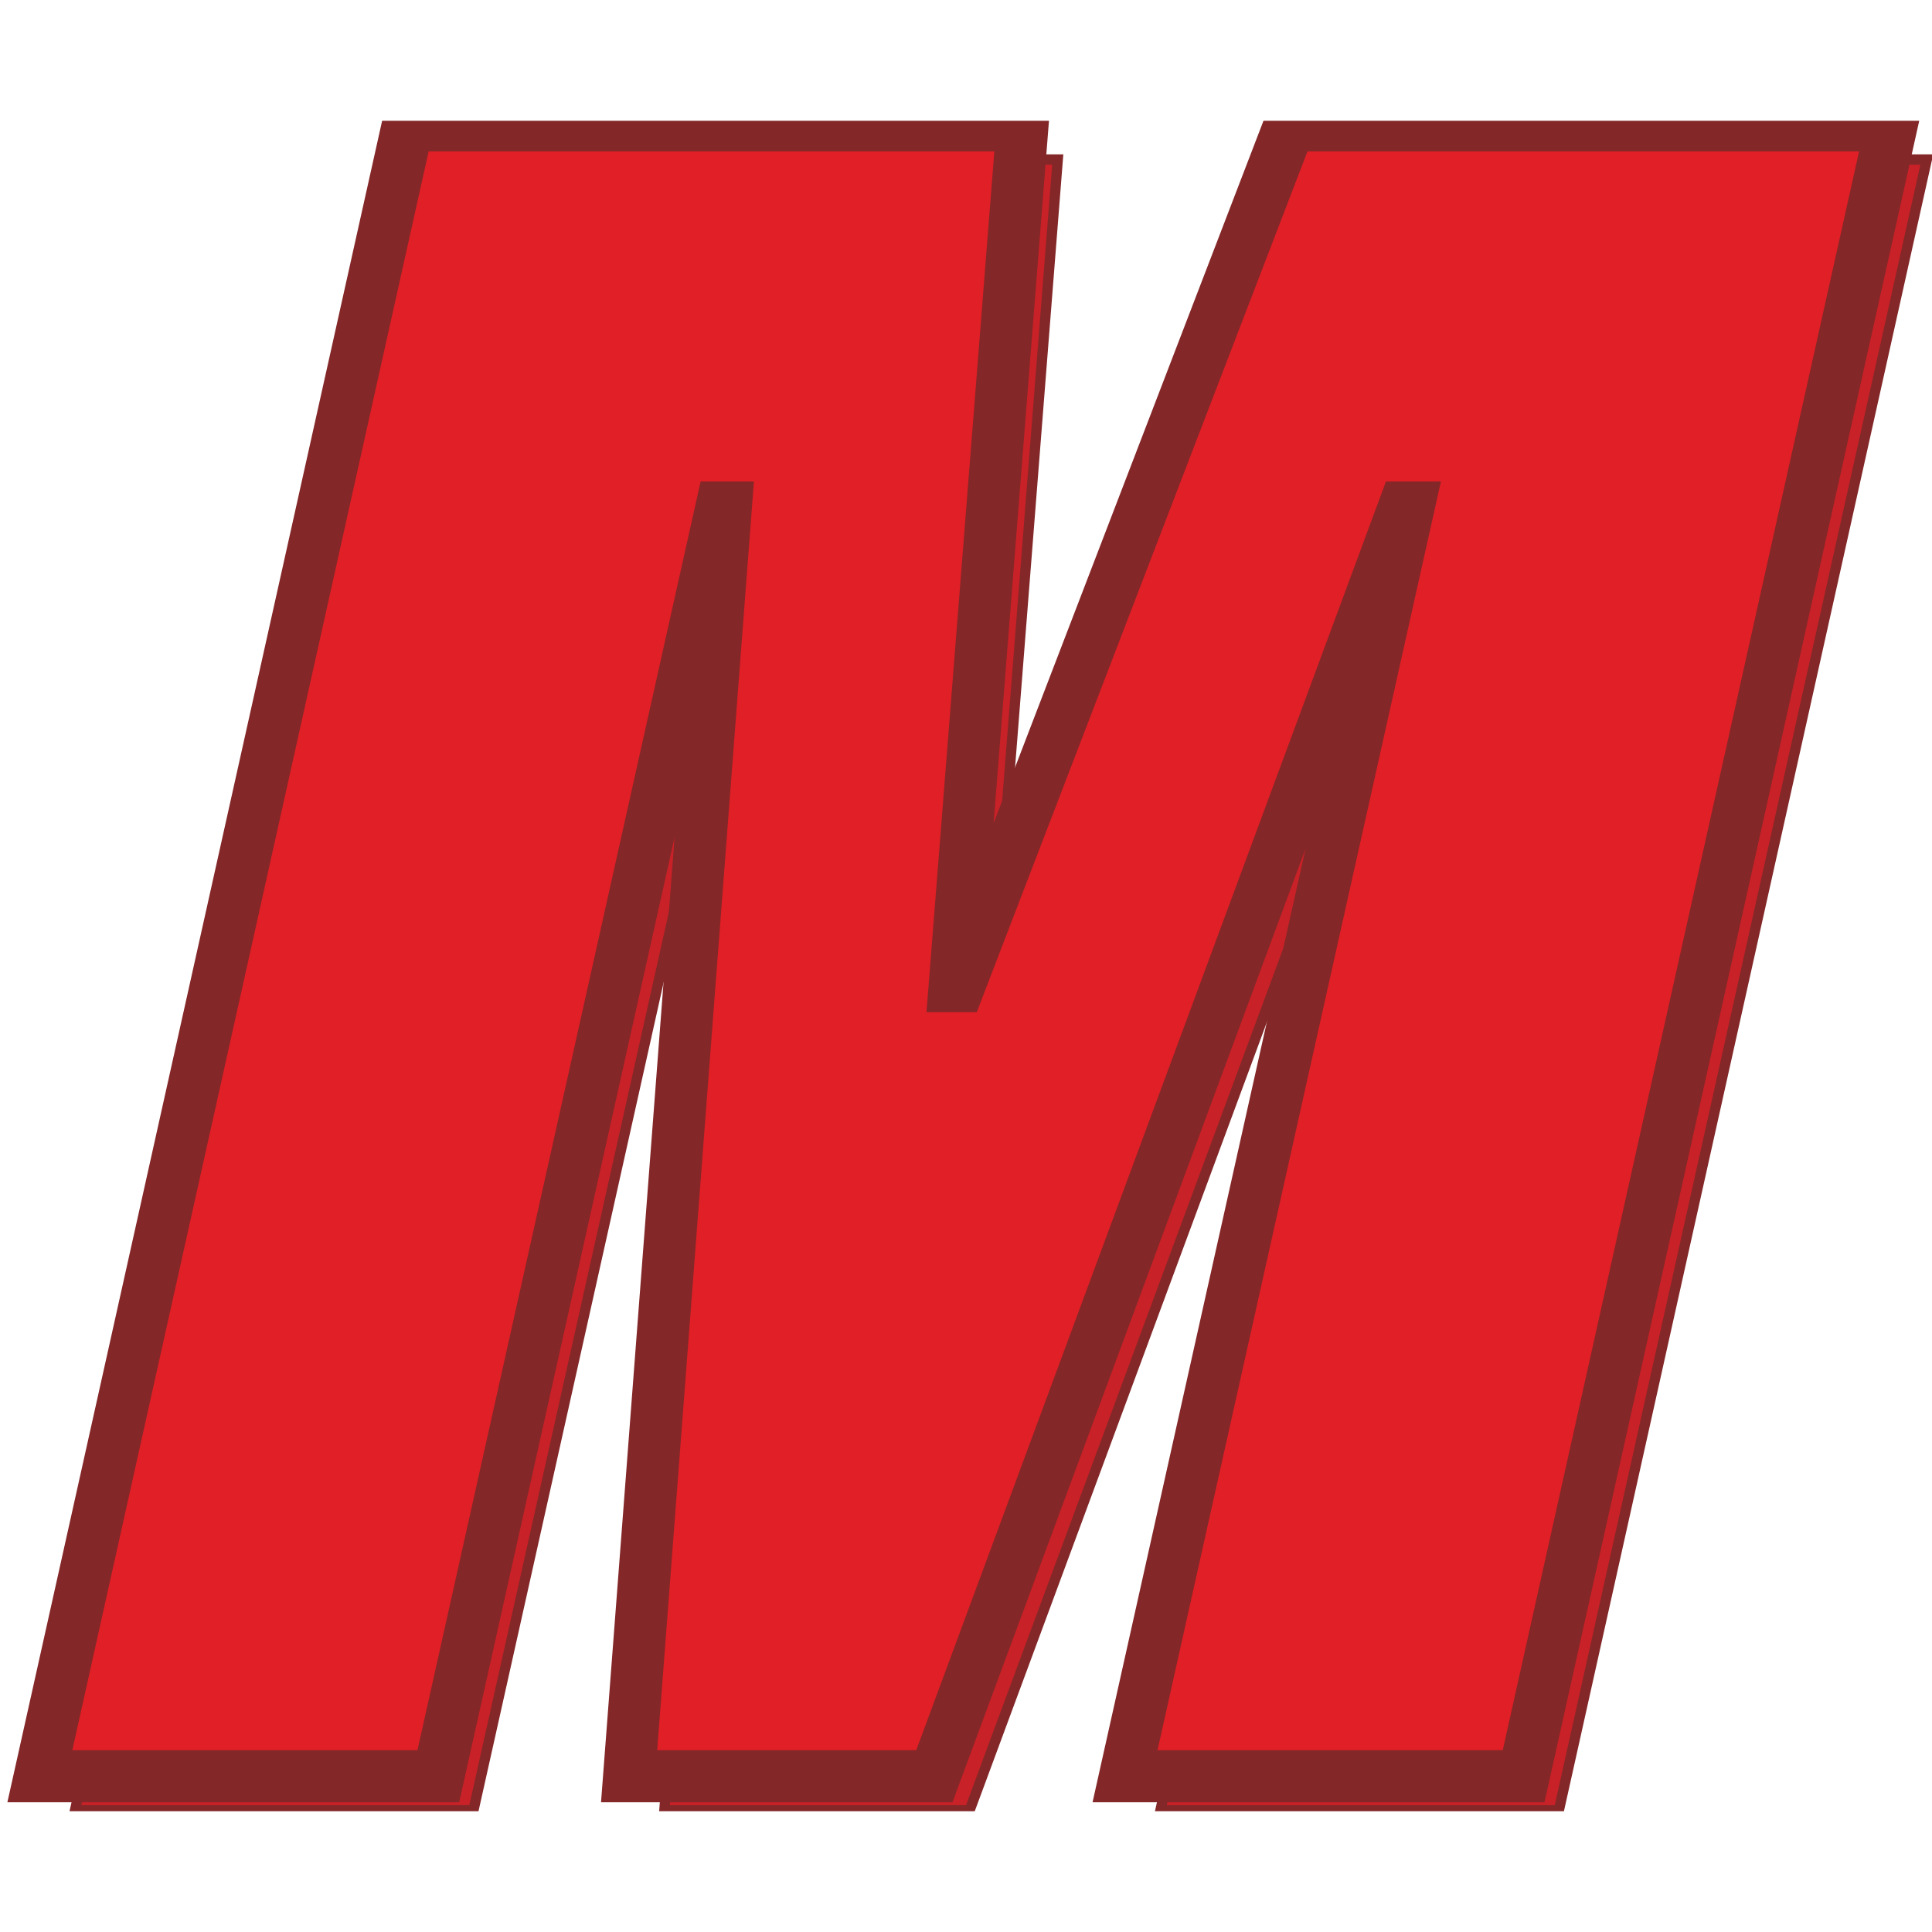 <svg width="16" height="16" viewBox="0 0 16 16" fill="none" xmlns="http://www.w3.org/2000/svg">
<g clip-path="url(#clip0_670_32)">
<path fill-rule="evenodd" clip-rule="evenodd" d="M0.621 14.992H3.921L6.268 4.485H6.303L5.502 14.992H8.03L11.92 4.485H11.956L9.61 14.992H12.91L15.957 1.321H10.972L8.233 8.449H8.199L8.76 1.321H3.669L0.621 14.992Z" fill="#C82127"/>
<path d="M0.621 14.992H3.921L6.268 4.485H6.303L5.502 14.992H8.03L11.92 4.485H11.956L9.61 14.992H12.91L15.957 1.321H10.972L8.233 8.449H8.199L8.76 1.321H3.669L0.621 14.992Z" stroke="#832728" stroke-width="0.085"/>
<path fill-rule="evenodd" clip-rule="evenodd" d="M0.33 14.71H3.63L5.975 4.203H6.011L5.21 14.71H7.738L11.628 4.203H11.664L9.317 14.71H12.618L15.665 1.038H10.68L7.941 8.167H7.906L8.468 1.038H3.377L0.33 14.71Z" fill="#E01F26"/>
<path d="M0.33 14.71H3.63L5.975 4.203H6.011L5.21 14.71H7.738L11.628 4.203H11.664L9.317 14.71H12.618L15.665 1.038H10.68L7.941 8.167H7.906L8.468 1.038H3.377L0.33 14.71Z" stroke="#832728" stroke-width="0.431"/>
</g>
<defs>
<clipPath id="clip0_670_32">
<rect width="16" height="14" fill="white" transform="translate(0 1)"/>
</clipPath>
</defs>
</svg>
